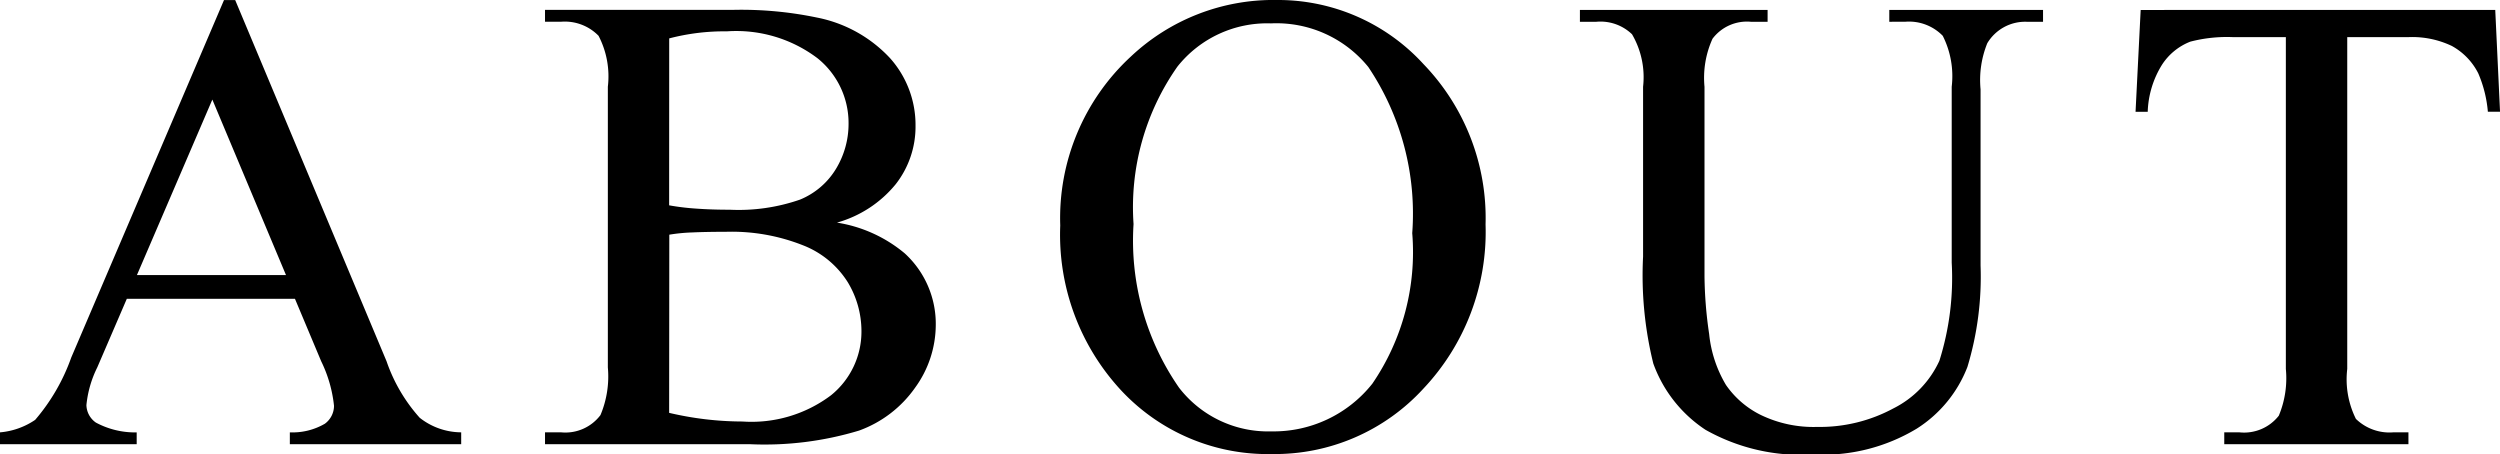 <svg xmlns="http://www.w3.org/2000/svg" width="76.232" height="13.857" viewBox="0 0 76.232 13.857">
  <path id="パス_108129" data-name="パス 108129" d="M-29.293-4.434H-34.42l-.9,2.09a3.309,3.309,0,0,0-.332,1.152.669.669,0,0,0,.288.532,2.517,2.517,0,0,0,1.245.3V0h-4.17V-.361a2.247,2.247,0,0,0,1.074-.381,5.982,5.982,0,0,0,1.1-1.9l4.658-10.9h.342L-26.5-2.529A5.021,5.021,0,0,0-25.489-.806a2.06,2.06,0,0,0,1.265.444V0h-5.225V-.361A1.959,1.959,0,0,0-28.38-.625a.68.68,0,0,0,.278-.547,4.049,4.049,0,0,0-.391-1.357Zm-.273-.723-2.246-5.352-2.3,5.352Zm16.8-1.6A4.25,4.25,0,0,1-10.7-5.82a2.912,2.912,0,0,1,.947,2.2,3.272,3.272,0,0,1-.625,1.89A3.573,3.573,0,0,1-12.093-.415,9.942,9.942,0,0,1-15.418,0h-6.25V-.361h.5a1.34,1.34,0,0,0,1.191-.527,3.044,3.044,0,0,0,.225-1.455V-10.9a2.683,2.683,0,0,0-.283-1.553,1.435,1.435,0,0,0-1.133-.43h-.5v-.361h5.723a11.3,11.3,0,0,1,2.568.234,4.124,4.124,0,0,1,2.236,1.245,3.054,3.054,0,0,1,.771,2.056,2.844,2.844,0,0,1-.605,1.782A3.55,3.55,0,0,1-12.762-6.758Zm-5.117-.527a7.405,7.405,0,0,0,.825.1q.464.034,1.021.034a5.708,5.708,0,0,0,2.144-.308,2.3,2.3,0,0,0,1.1-.942,2.646,2.646,0,0,0,.381-1.387,2.533,2.533,0,0,0-.947-1.982,4.108,4.108,0,0,0-2.764-.82,6.632,6.632,0,0,0-1.758.215Zm0,6.328a9.841,9.841,0,0,0,2.236.264,4.03,4.03,0,0,0,2.7-.8,2.492,2.492,0,0,0,.928-1.968,2.884,2.884,0,0,0-.42-1.484,2.814,2.814,0,0,0-1.367-1.123,5.9,5.9,0,0,0-2.344-.41q-.605,0-1.035.02a5.274,5.274,0,0,0-.693.068ZM.654-13.545a6.006,6.006,0,0,1,4.468,1.958A6.76,6.76,0,0,1,7.012-6.7a6.961,6.961,0,0,1-1.9,5.01A6.142,6.142,0,0,1,.5.3,6.108,6.108,0,0,1-4.1-1.641,6.972,6.972,0,0,1-5.957-6.67a6.7,6.7,0,0,1,2.148-5.146A6.338,6.338,0,0,1,.654-13.545Zm-.186.713a3.494,3.494,0,0,0-2.852,1.318,7.454,7.454,0,0,0-1.338,4.8,7.865,7.865,0,0,0,1.387,4.99A3.427,3.427,0,0,0,.479-.391,3.843,3.843,0,0,0,3.56-1.846a7.1,7.1,0,0,0,1.216-4.59A8.016,8.016,0,0,0,3.438-11.5,3.608,3.608,0,0,0,.469-12.832Zm18.855-.049v-.361h4.688v.361h-.5a1.345,1.345,0,0,0-1.2.654,2.988,2.988,0,0,0-.205,1.406v5.371a9.492,9.492,0,0,1-.4,3.091A3.88,3.88,0,0,1,20.159-.474,5.533,5.533,0,0,1,17.01.313a5.931,5.931,0,0,1-3.291-.752,4.072,4.072,0,0,1-1.592-2.021,11.221,11.221,0,0,1-.312-3.262V-10.9a2.594,2.594,0,0,0-.337-1.6,1.386,1.386,0,0,0-1.089-.381h-.5v-.361h5.723v.361h-.508a1.313,1.313,0,0,0-1.172.518,2.891,2.891,0,0,0-.244,1.465v5.771a12.719,12.719,0,0,0,.142,1.768,3.762,3.762,0,0,0,.513,1.553,2.789,2.789,0,0,0,1.069.918,3.7,3.7,0,0,0,1.714.361,4.726,4.726,0,0,0,2.324-.566,3.035,3.035,0,0,0,1.4-1.45,8.4,8.4,0,0,0,.376-2.993V-10.9a2.733,2.733,0,0,0-.273-1.553,1.435,1.435,0,0,0-1.133-.43ZM37.8-13.242l.146,3.105h-.371a3.75,3.75,0,0,0-.293-1.172,1.96,1.96,0,0,0-.806-.835,2.81,2.81,0,0,0-1.323-.269H33.287V-2.295a2.709,2.709,0,0,0,.264,1.523,1.466,1.466,0,0,0,1.143.41h.459V0H29.537V-.361h.469A1.345,1.345,0,0,0,31.2-.869a2.963,2.963,0,0,0,.215-1.426V-12.412H29.82a4.439,4.439,0,0,0-1.318.137,1.81,1.81,0,0,0-.869.713,2.886,2.886,0,0,0-.43,1.426h-.371l.156-3.105Z" transform="translate(38.287 13.545)"/>
</svg>
